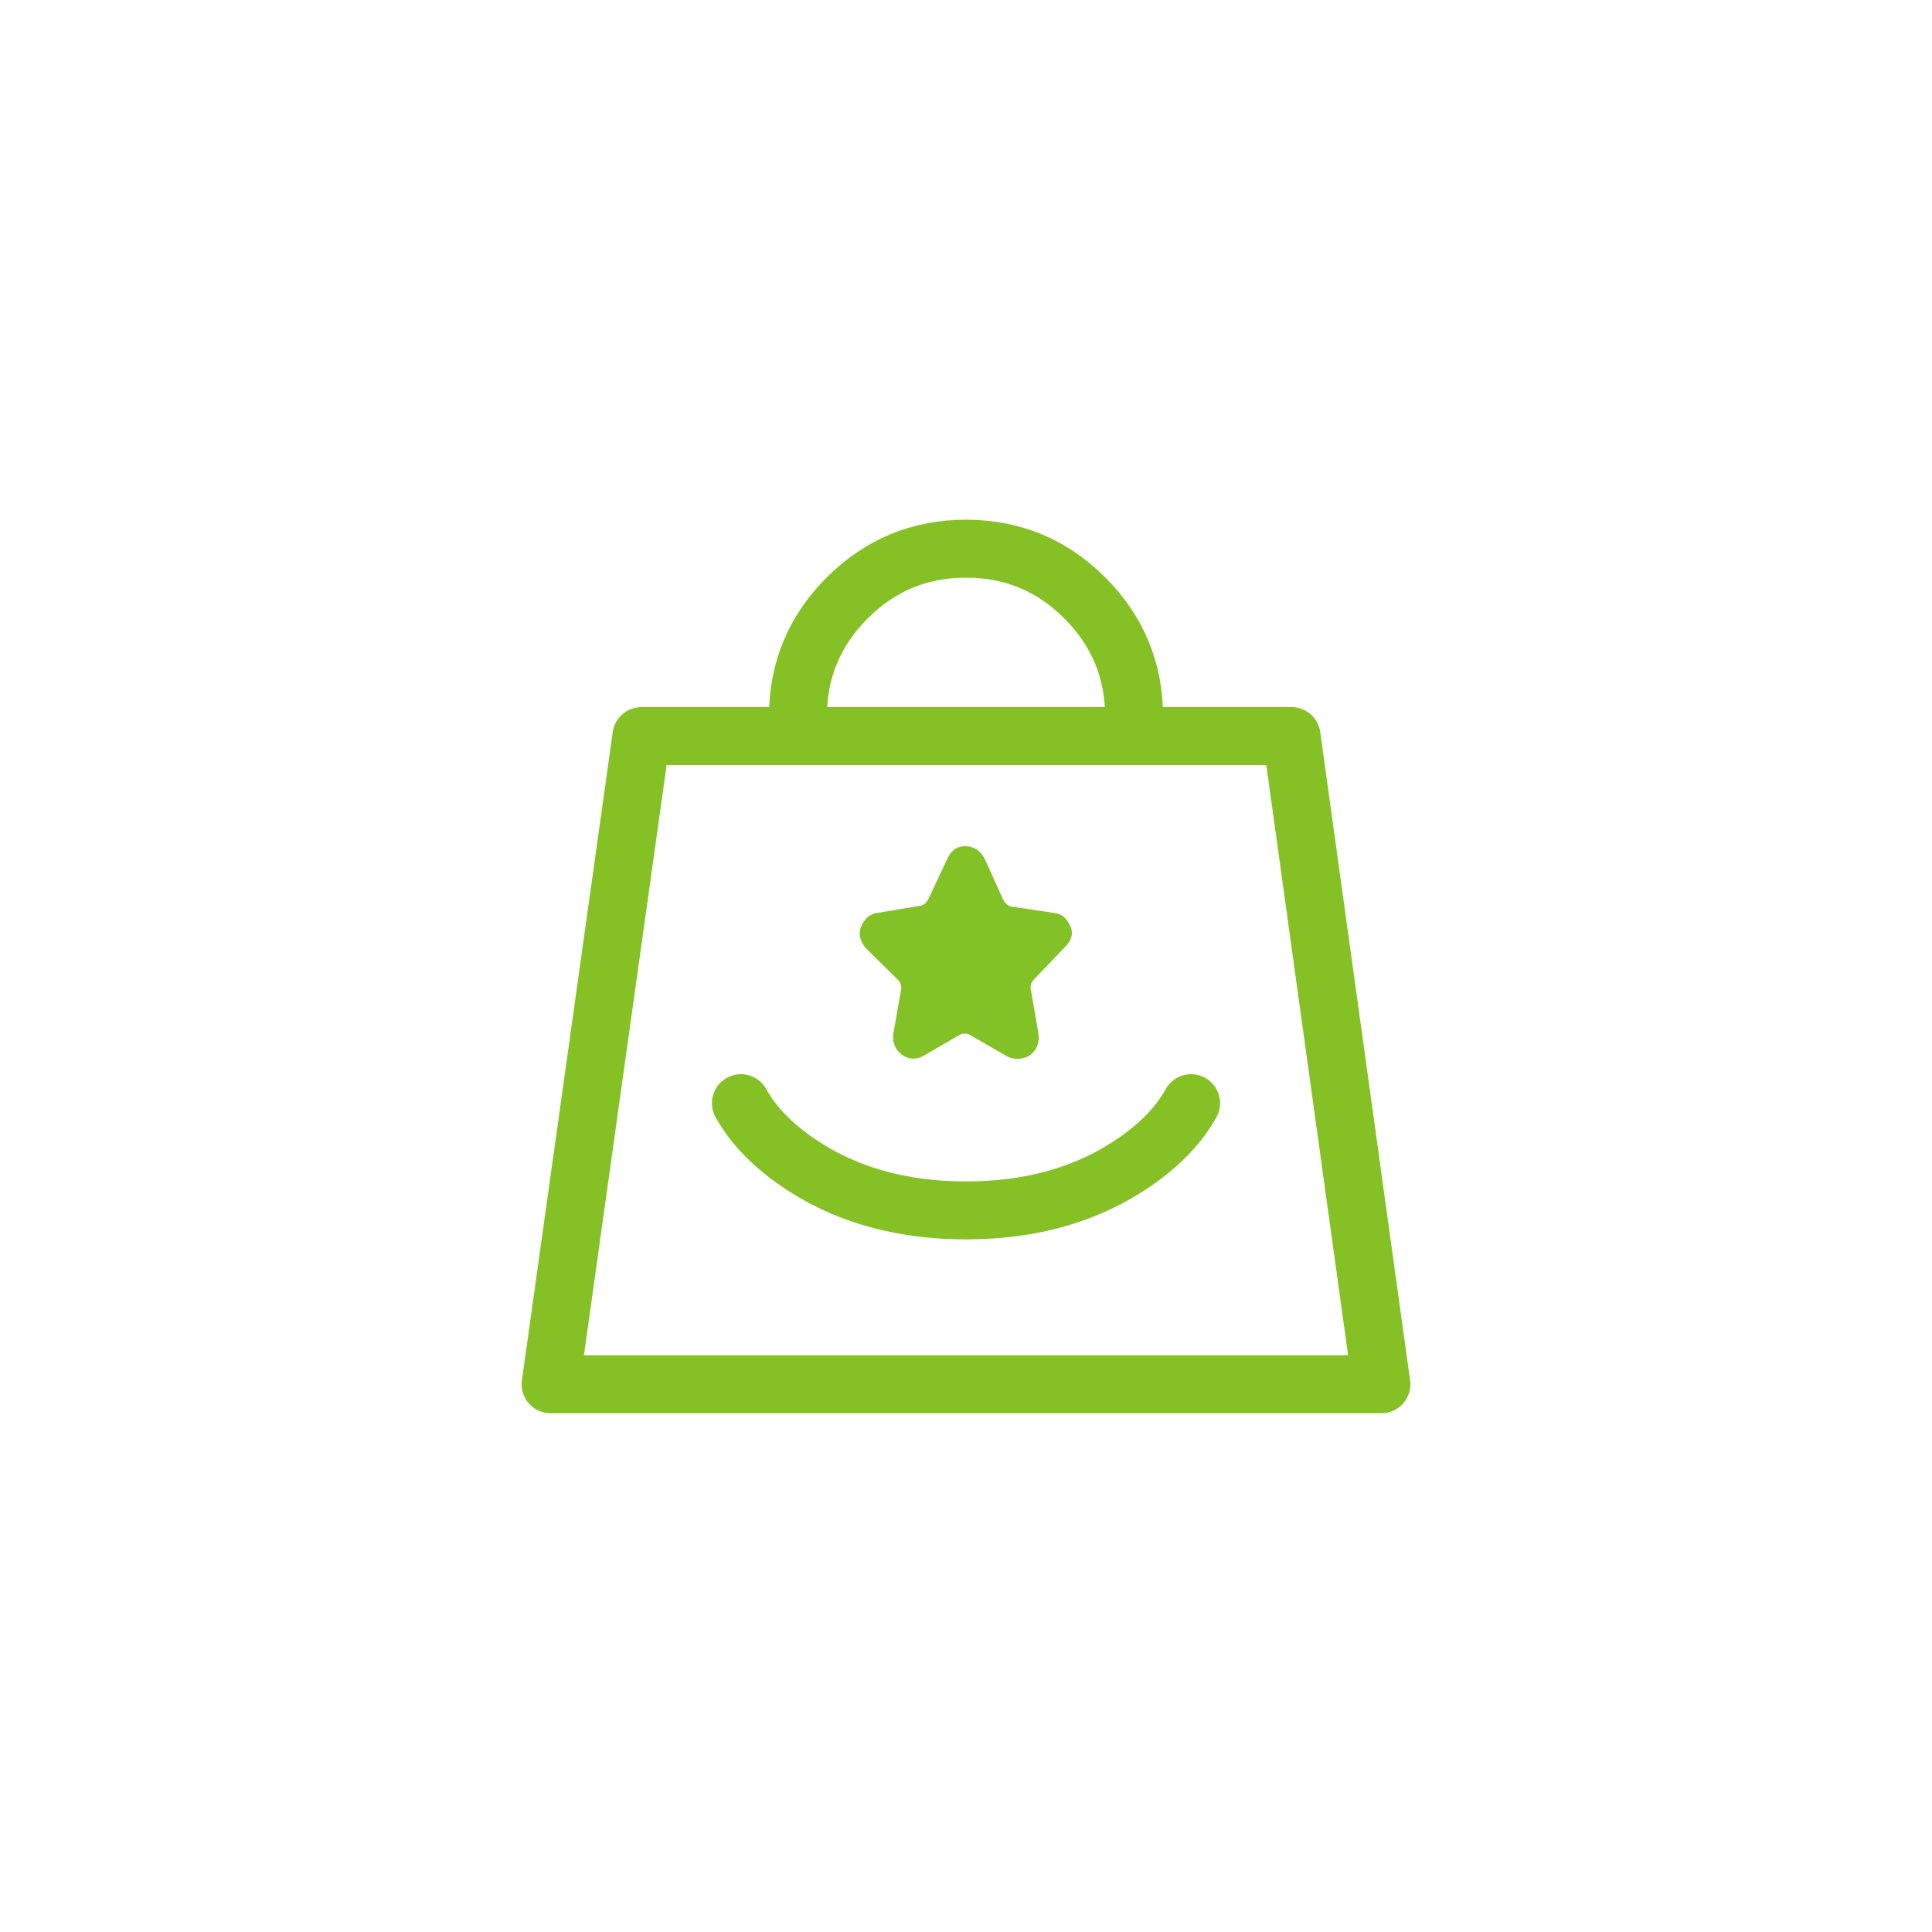 
<svg xmlns="http://www.w3.org/2000/svg" version="1.1" xmlns:xlink="http://www.w3.org/1999/xlink" preserveAspectRatio="none" x="0px" y="0px" width="100px" height="100px" viewBox="0 0 100 100">
<defs>
<g id="Layer2_0_MEMBER_1_FILL">
<path fill="#83C226" stroke="none" d="
M 50.25 46.05
L 48.3 44.65
Q 47.7 44.3 47.15 44.6 46.6 44.9 46.65 45.6
L 46.85 47.95
Q 46.85 48.3 46.65 48.45
L 44.95 49.85
Q 44.45 50.2 44.55 50.95 44.65 51.5 45.3 51.75
L 47.6 52.35
Q 47.8 52.4 47.95 52.65
L 48.75 54.85
Q 49 55.5 49.7 55.6 50.3 55.65 50.65 55.15
L 51.8 53.15
Q 52 52.95 52.2 52.95
L 54.5 52.95
Q 55.15 52.85 55.45 52.3 55.7 51.65 55.25 51.1
L 53.75 49.3
Q 53.6 49.1 53.65 48.85
L 54.2 46.6
Q 54.4 45.9 54 45.55 53.4 45.05 52.85 45.3
L 50.7 46.15
Q 50.4 46.15 50.25 46.05 Z"/>
</g>

<path id="Layer2_0_MEMBER_0_1_STROKES" stroke="#85C125" stroke-width="3" stroke-linejoin="round" stroke-linecap="round" fill="none" d="
M 33.2 39.65
L 41.35 39.65
Q 41.3 39.161 41.3 38.65 41.3 35.05 43.85 32.5 46.4 29.95 50 29.95 53.6 29.95 56.15 32.5 58.7 35.05 58.7 38.65 58.7 39.161 58.65 39.65
L 66.85 39.65 71.5 73.2 28.5 73.2 33.2 39.65 Z
M 41.35 39.65
L 58.65 39.65"/>

<path id="Layer2_0_MEMBER_0_MEMBER_0_1_STROKES" stroke="#85C125" stroke-width="3" stroke-linejoin="round" stroke-linecap="round" fill="none" d="
M 61.5 58.65
Q 60.585 60.298 58.65 61.65 55 64.2 49.85 64.2 44.7 64.2 41.05 61.65 39.115 60.298 38.2 58.65"/>
</defs>

<g transform="matrix( 1, 0, 0, 1, 0,-1.55) ">
<use xlink:href="#Layer2_0_MEMBER_0_1_STROKES"/>
</g>

<g transform="matrix( 1, 0, 0, 1, 0.15,-1.55) ">
<use xlink:href="#Layer2_0_MEMBER_0_MEMBER_0_1_STROKES"/>
</g>

<g transform="matrix( 0.866, 0.5, -0.5, 0.866, 31.45,-18.4) ">
<use xlink:href="#Layer2_0_MEMBER_1_FILL"/>
</g>
</svg>

